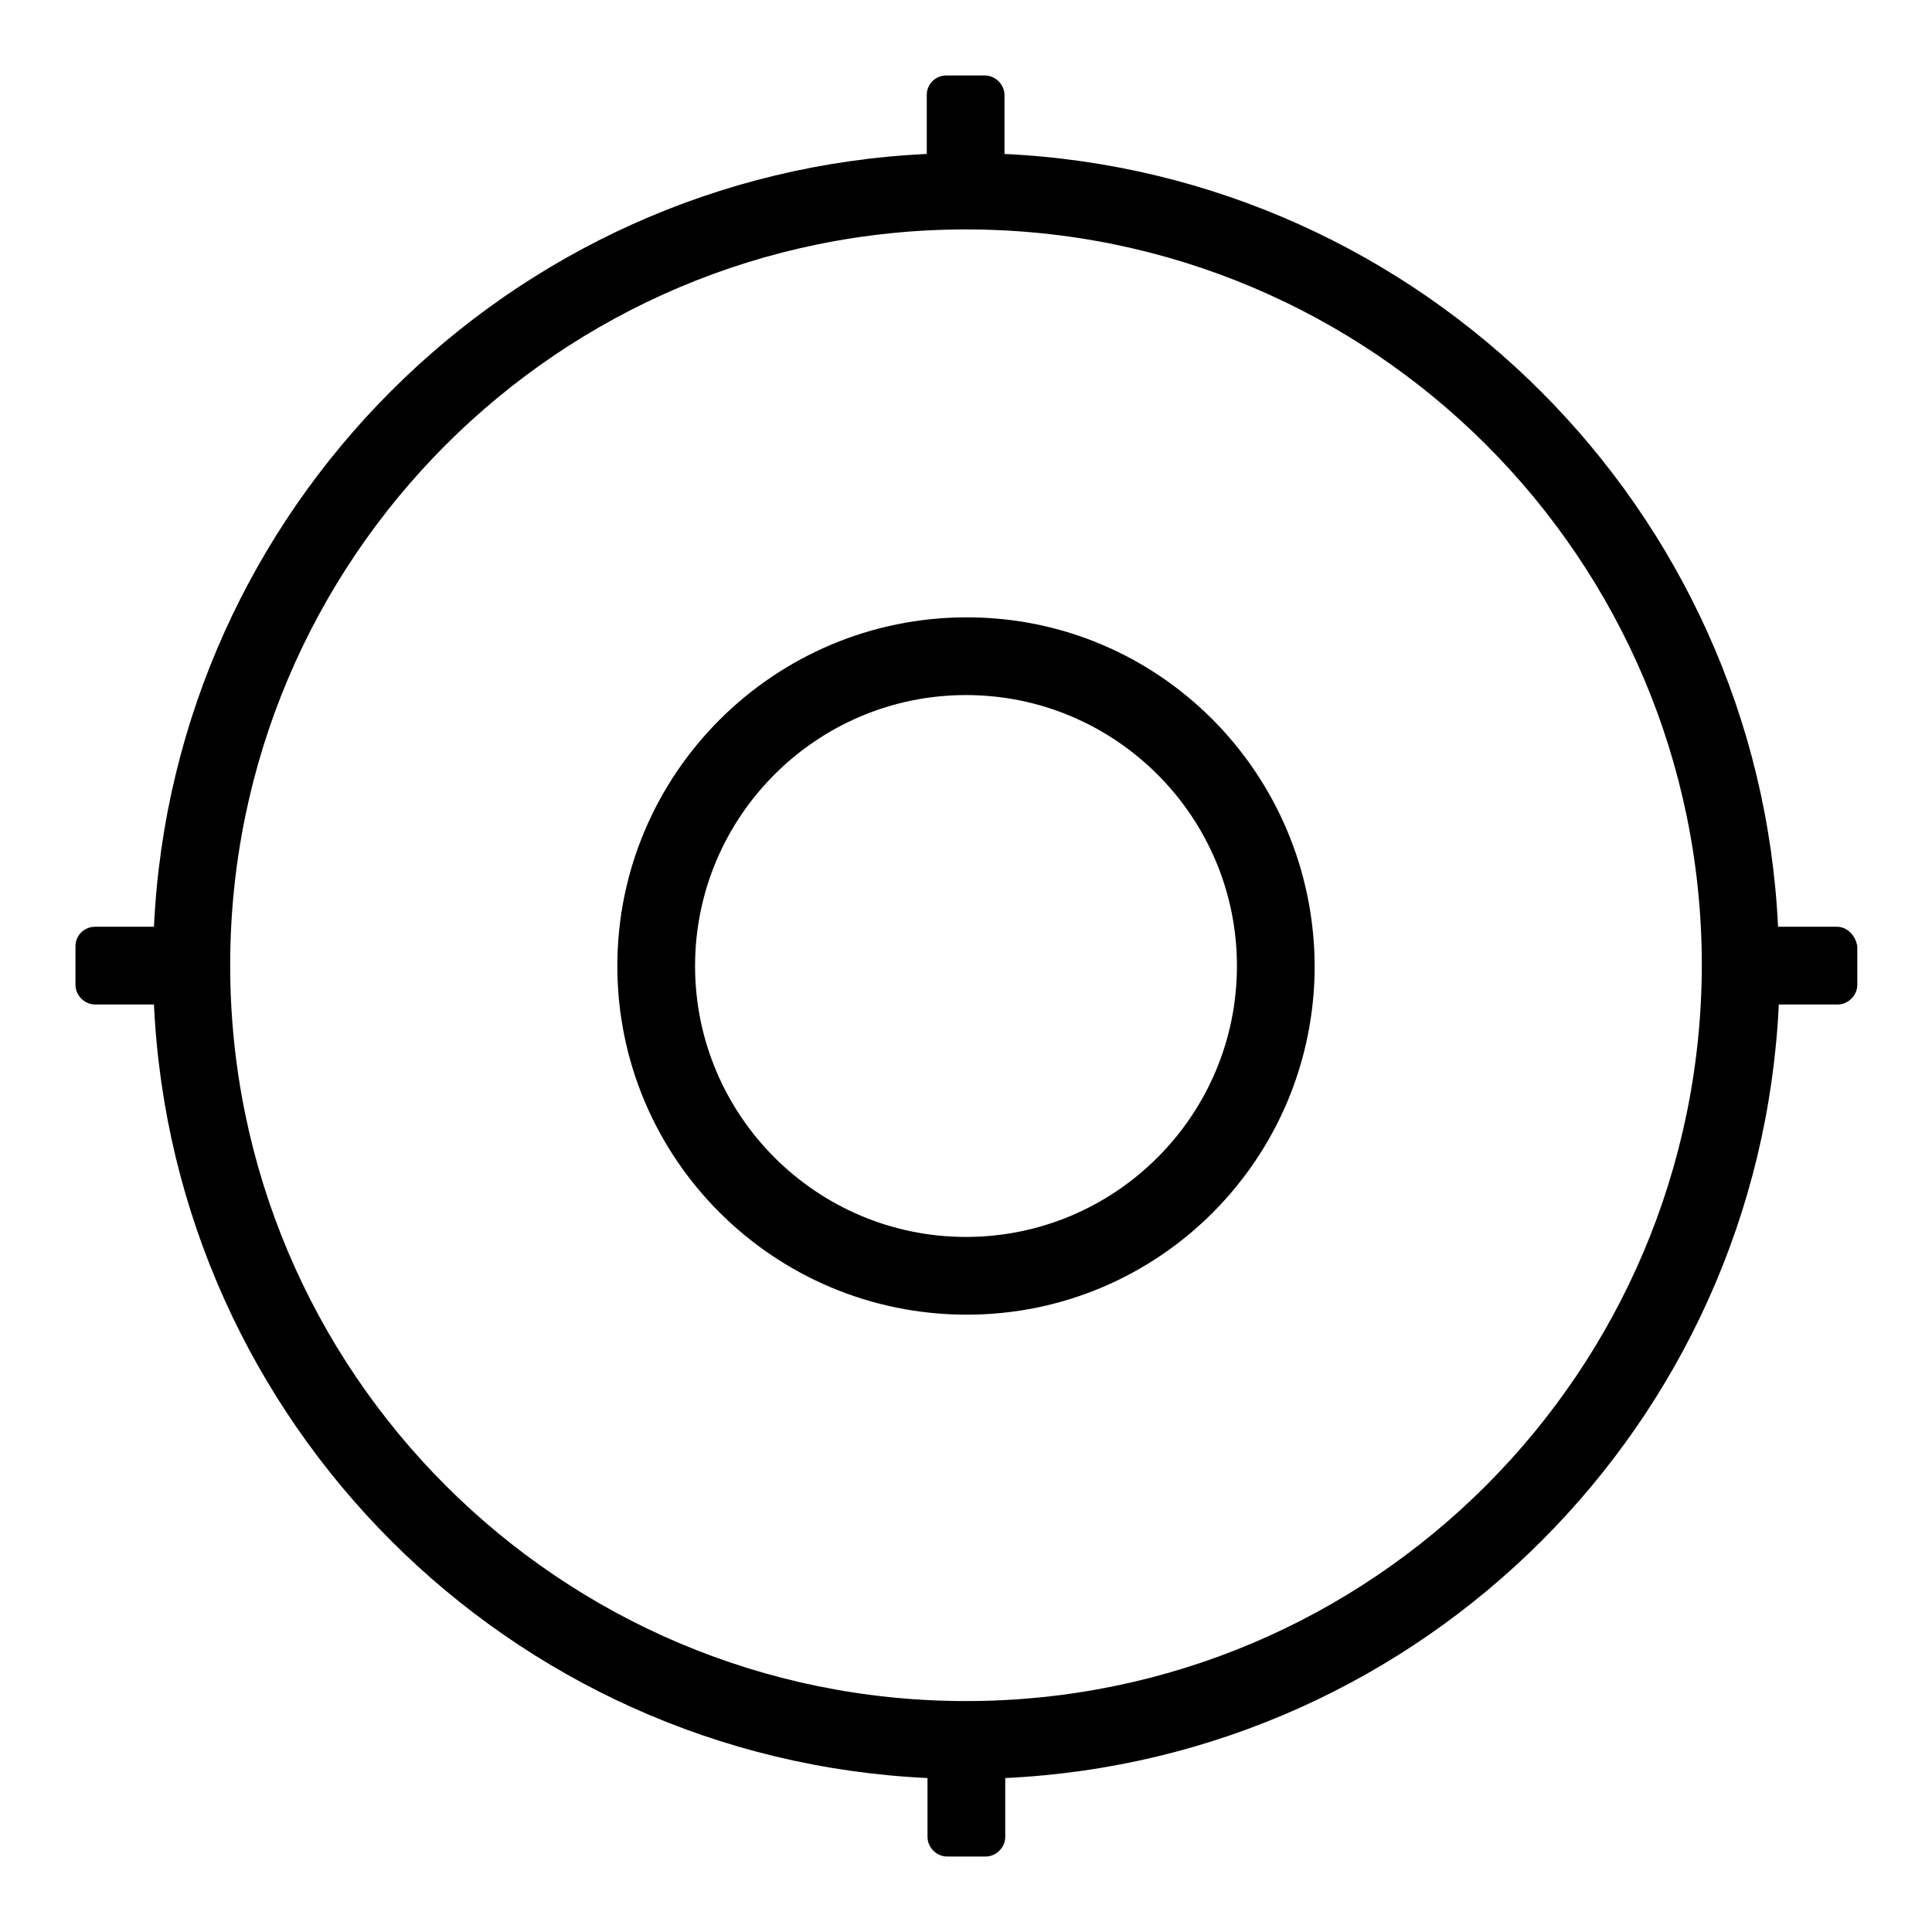<?xml version="1.0" encoding="utf-8"?>
<!-- Svg Vector Icons : http://www.onlinewebfonts.com/icon -->
<!DOCTYPE svg PUBLIC "-//W3C//DTD SVG 1.1//EN" "http://www.w3.org/Graphics/SVG/1.1/DTD/svg11.dtd">
<svg version="1.1" xmlns="http://www.w3.org/2000/svg" xmlns:xlink="http://www.w3.org/1999/xlink" x="0px" y="0px" viewBox="0 0 256 256" enable-background="new 0 0 256 256" xml:space="preserve">
<g><g><path fill="#000000" d="M128.1,81.8c-25.5,0-46.3,20.7-46.3,46.2c0,25.5,20.7,46.2,46.3,46.2c25.5,0,46.1-20.7,46.1-46.2C174.1,102.5,153.6,81.8,128.1,81.8z M128,163.9c-19.8,0-35.9-16.1-35.9-35.9c0-19.8,16.1-35.9,35.9-35.9c19.8,0,35.9,16.1,35.9,35.9C163.9,147.8,147.8,163.9,128,163.9z"/><path fill="#000000" d="M243.4,122.8h-7.8C233,67.5,188.5,23,133.1,20.4v-7.8c0-1.4-1.2-2.6-2.6-2.6h-5.1c-1.4,0-2.6,1.1-2.6,2.6v7.8C67.4,23,23,67.5,20.4,122.8h-7.8c-1.4,0-2.6,1.1-2.6,2.6v5.1c0,1.4,1.2,2.6,2.6,2.6h7.8c2.6,55.4,47,99.9,102.5,102.5v7.8c0,1.4,1.2,2.6,2.6,2.6h5.1c1.4,0,2.6-1.2,2.6-2.6v-7.8c55.4-2.6,99.9-47,102.5-102.5h7.8c1.4,0,2.6-1.2,2.6-2.6v-5.1C245.9,124,244.8,122.8,243.4,122.8z M128,225.4c-53.8,0-97.5-43.6-97.5-97.5c0-53.8,43.6-97.5,97.5-97.5c53.8,0,97.5,43.6,97.5,97.5C225.4,181.8,181.8,225.4,128,225.4z"/></g></g>
</svg>